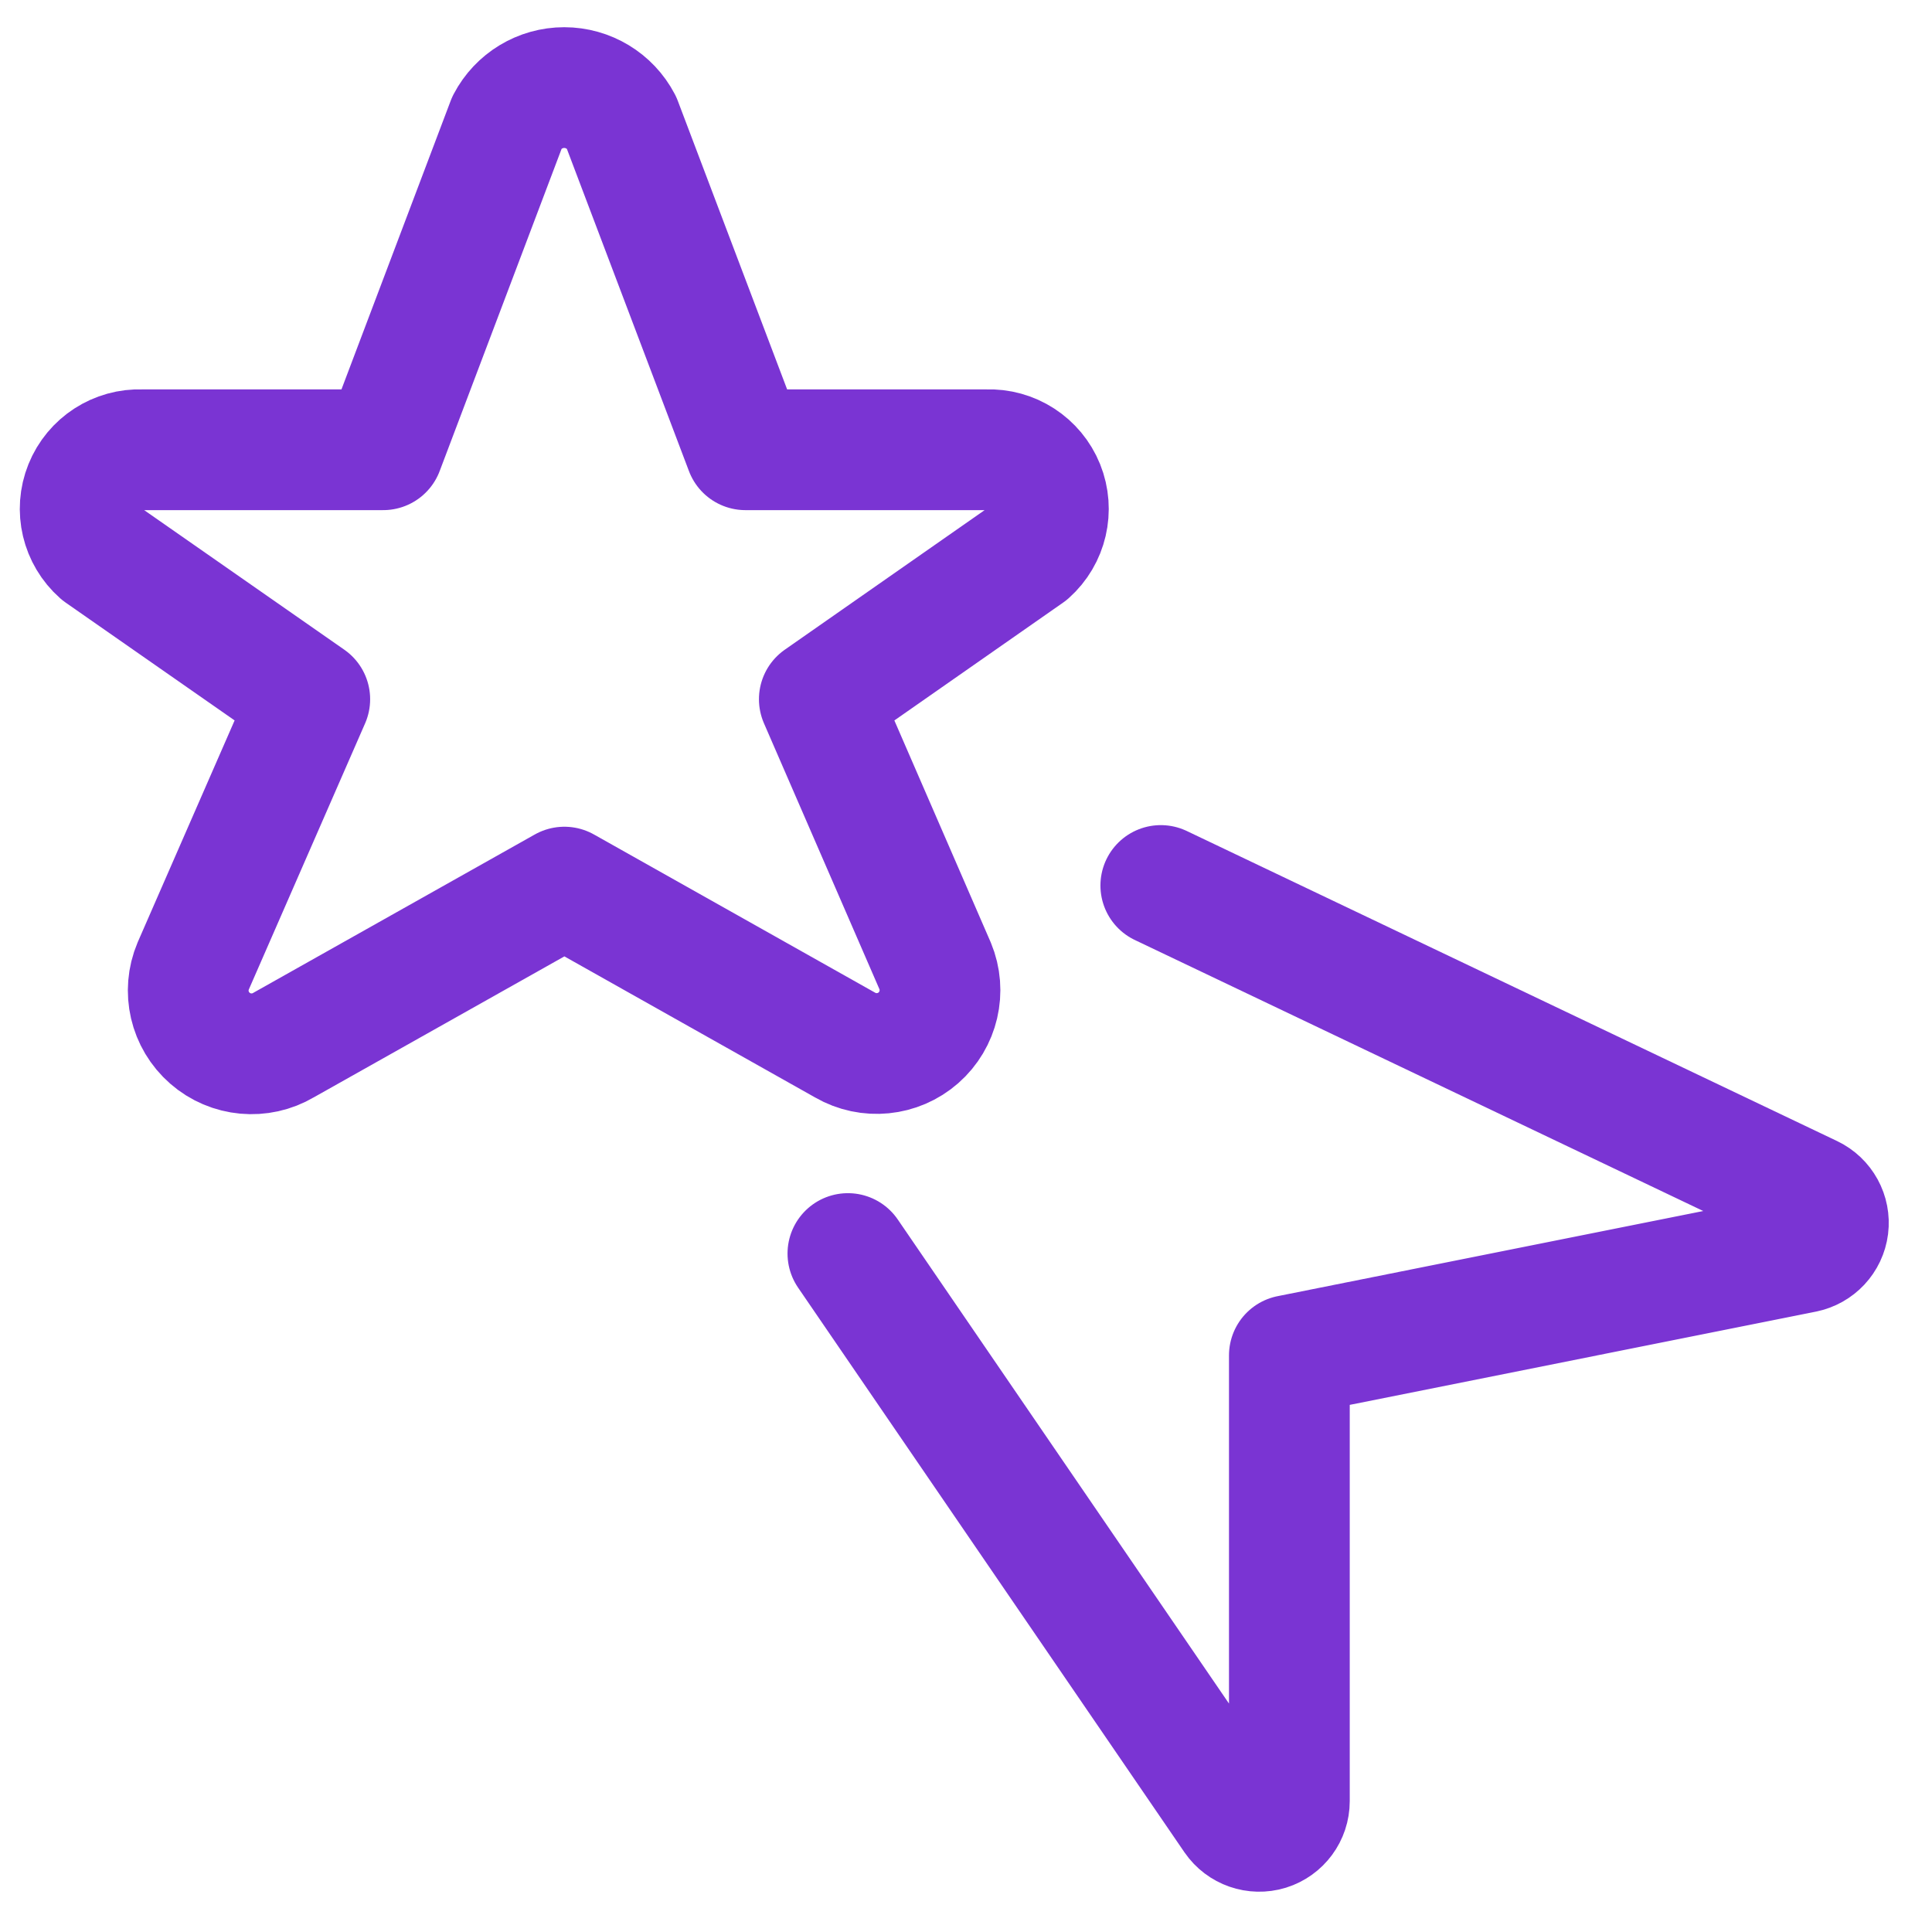 <?xml version="1.0" encoding="UTF-8"?> <svg xmlns="http://www.w3.org/2000/svg" width="24" height="24" viewBox="0 0 24 24" fill="none"><path fill-rule="evenodd" clip-rule="evenodd" d="M7.718 1.517L9.26 5.587H12.26C12.57 5.575 12.854 5.759 12.97 6.046C13.086 6.334 13.009 6.664 12.778 6.87L10.178 8.686L11.617 12C11.746 12.311 11.662 12.67 11.409 12.892C11.156 13.114 10.789 13.15 10.498 12.982L7.011 11.02L3.525 12.981C3.233 13.154 2.863 13.12 2.608 12.897C2.352 12.674 2.268 12.313 2.4 12L3.848 8.686L1.244 6.87C1.011 6.664 0.933 6.335 1.049 6.047C1.165 5.759 1.449 5.575 1.76 5.587H4.76L6.3 1.517C6.438 1.253 6.711 1.088 7.009 1.088C7.306 1.088 7.58 1.253 7.718 1.517Z" stroke="#7A34D3" stroke-width="1.5" stroke-linecap="round" stroke-linejoin="round"></path><path d="M14.42 11L22.499 14.852C22.645 14.922 22.73 15.077 22.71 15.237C22.69 15.397 22.569 15.526 22.411 15.558L16.017 16.837V22.375C16.017 22.539 15.91 22.684 15.753 22.733C15.596 22.781 15.426 22.722 15.333 22.587L10.533 15.572" stroke="#7A34D3" stroke-width="1.5" stroke-linecap="round" stroke-linejoin="round"></path></svg> 